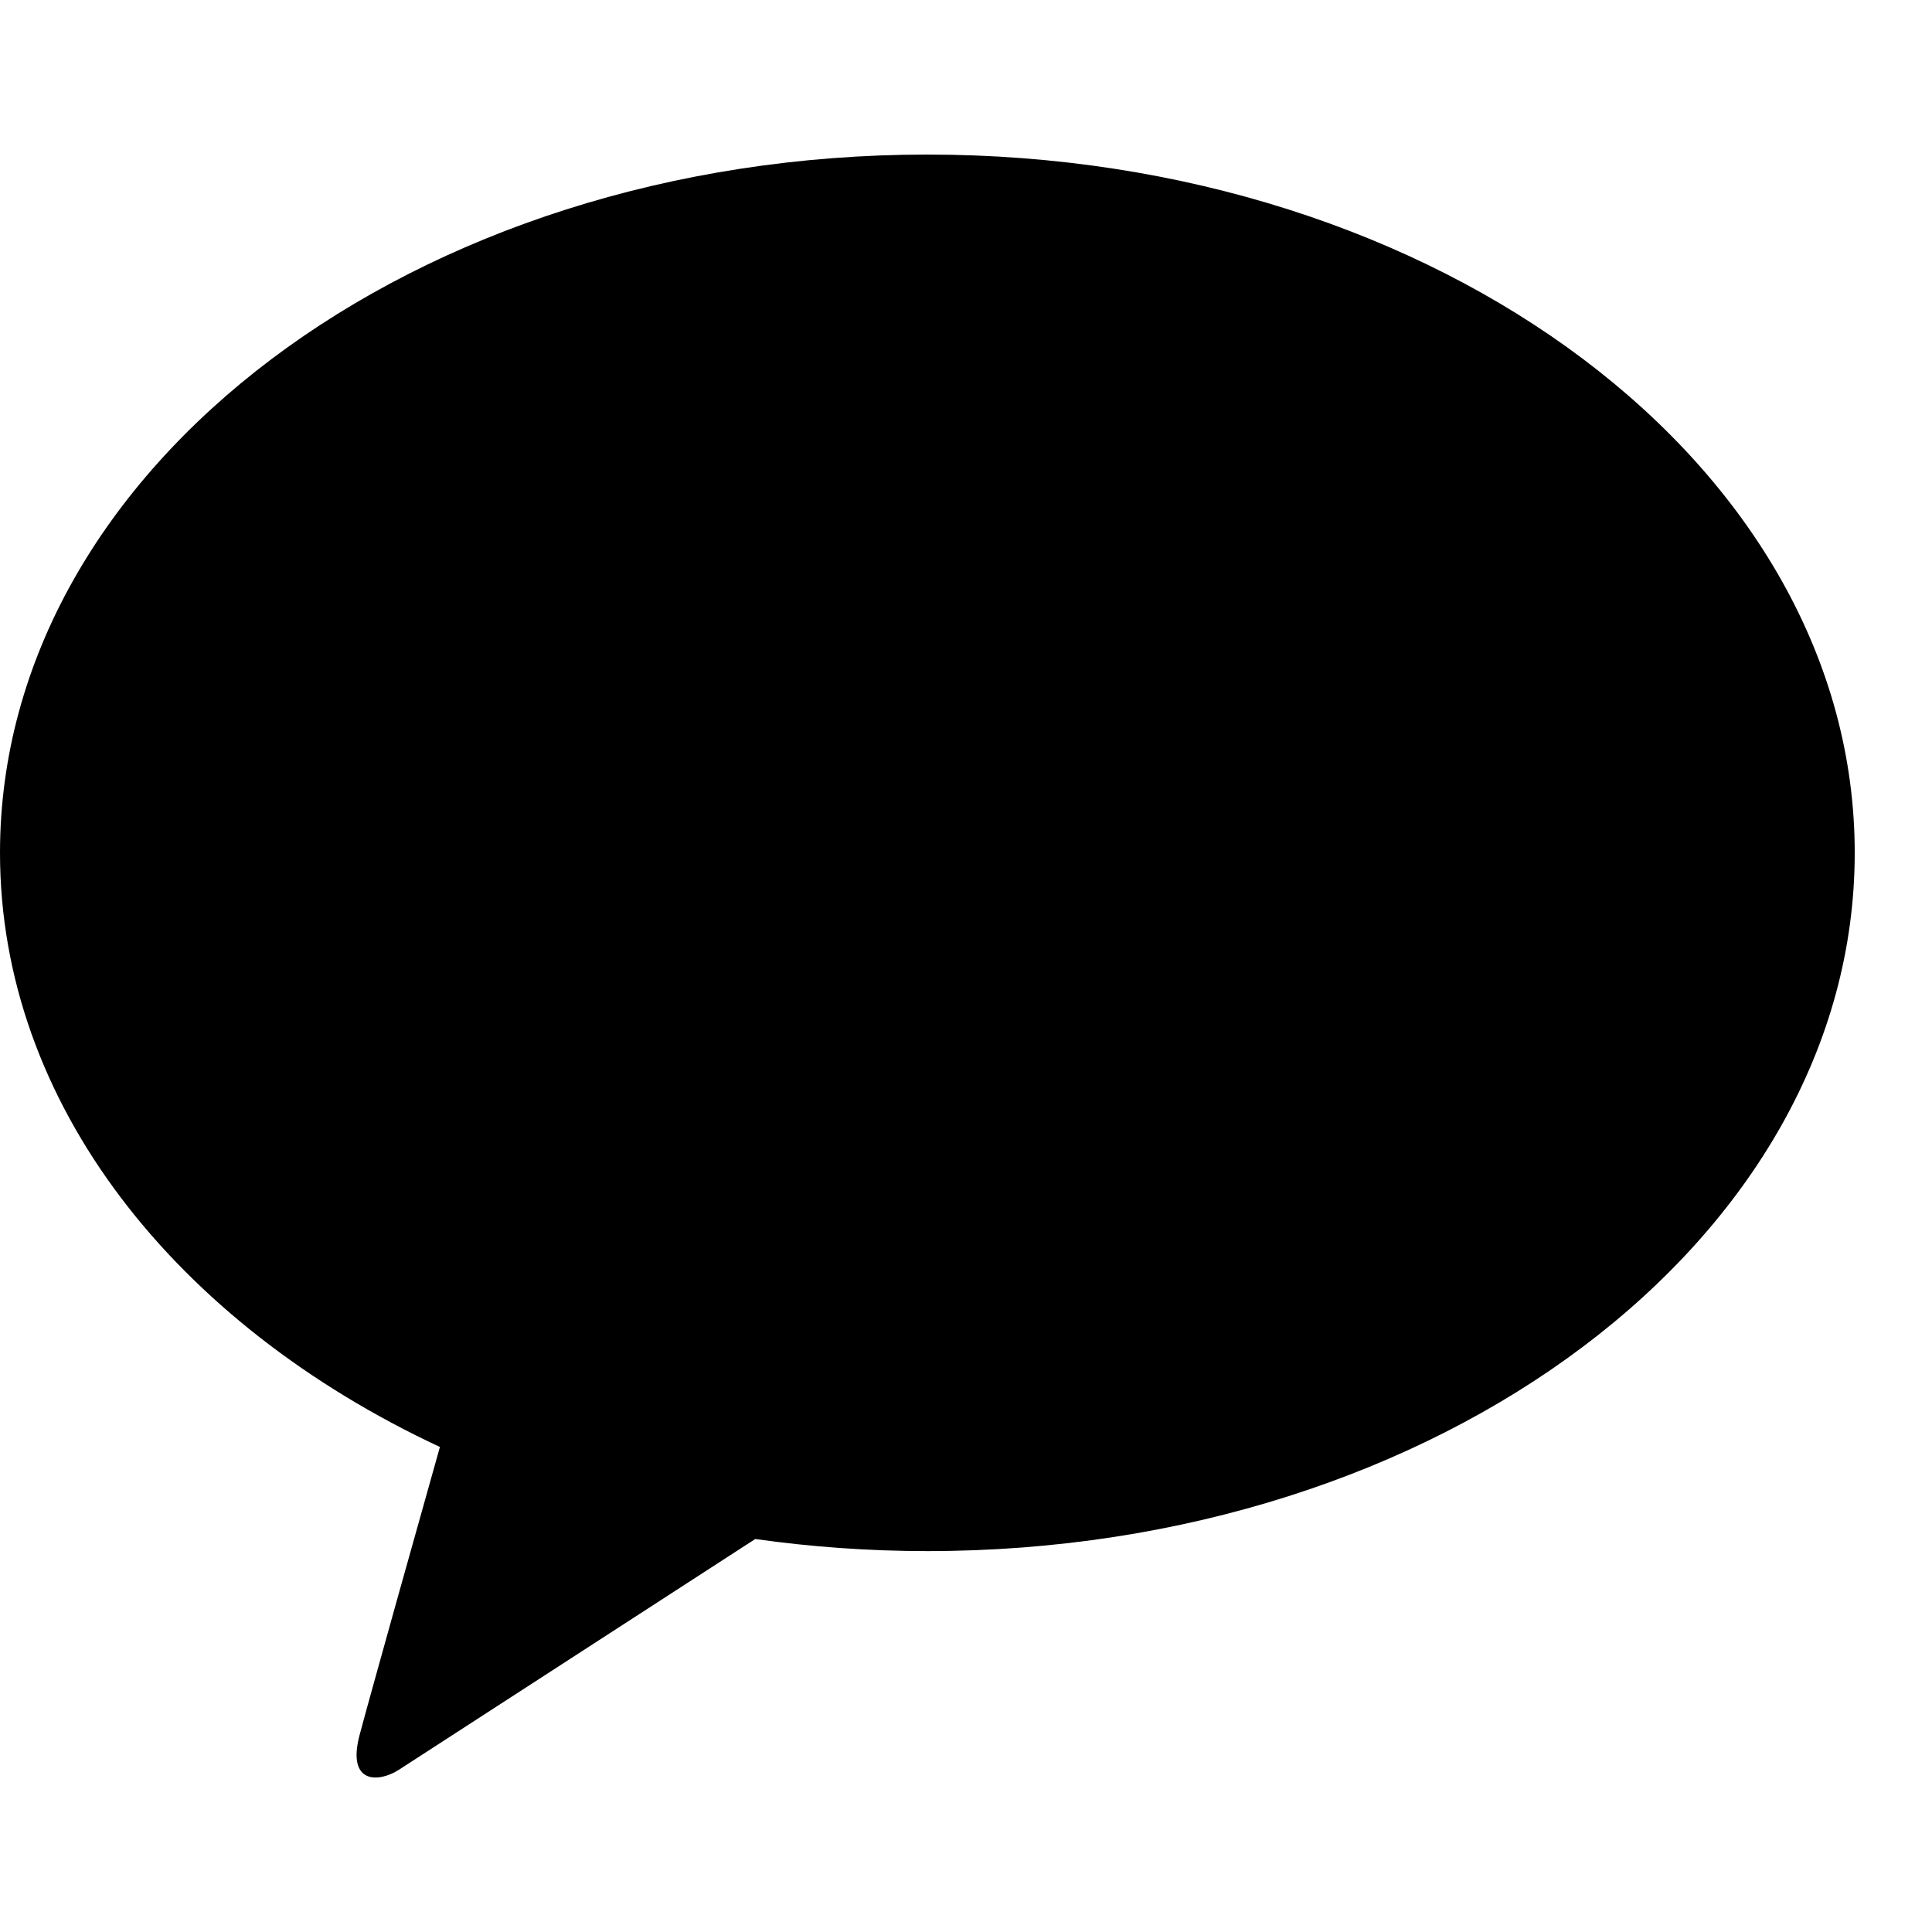 <svg xmlns="http://www.w3.org/2000/svg" width="20" height="20" viewBox="0 0 20 20" fill="none">
<path d="M9.6 1.6C4.297 1.6 0 4.835 0 8.828C0 11.426 1.822 13.704 4.554 14.979C4.353 15.692 3.827 17.566 3.721 17.966C3.592 18.463 3.911 18.457 4.124 18.324C4.289 18.218 6.754 16.621 7.818 15.932C8.396 16.013 8.991 16.057 9.6 16.057C14.902 16.057 19.2 12.822 19.2 8.828C19.2 4.835 14.902 1.6 9.6 1.6Z" fill="black"/>
</svg>